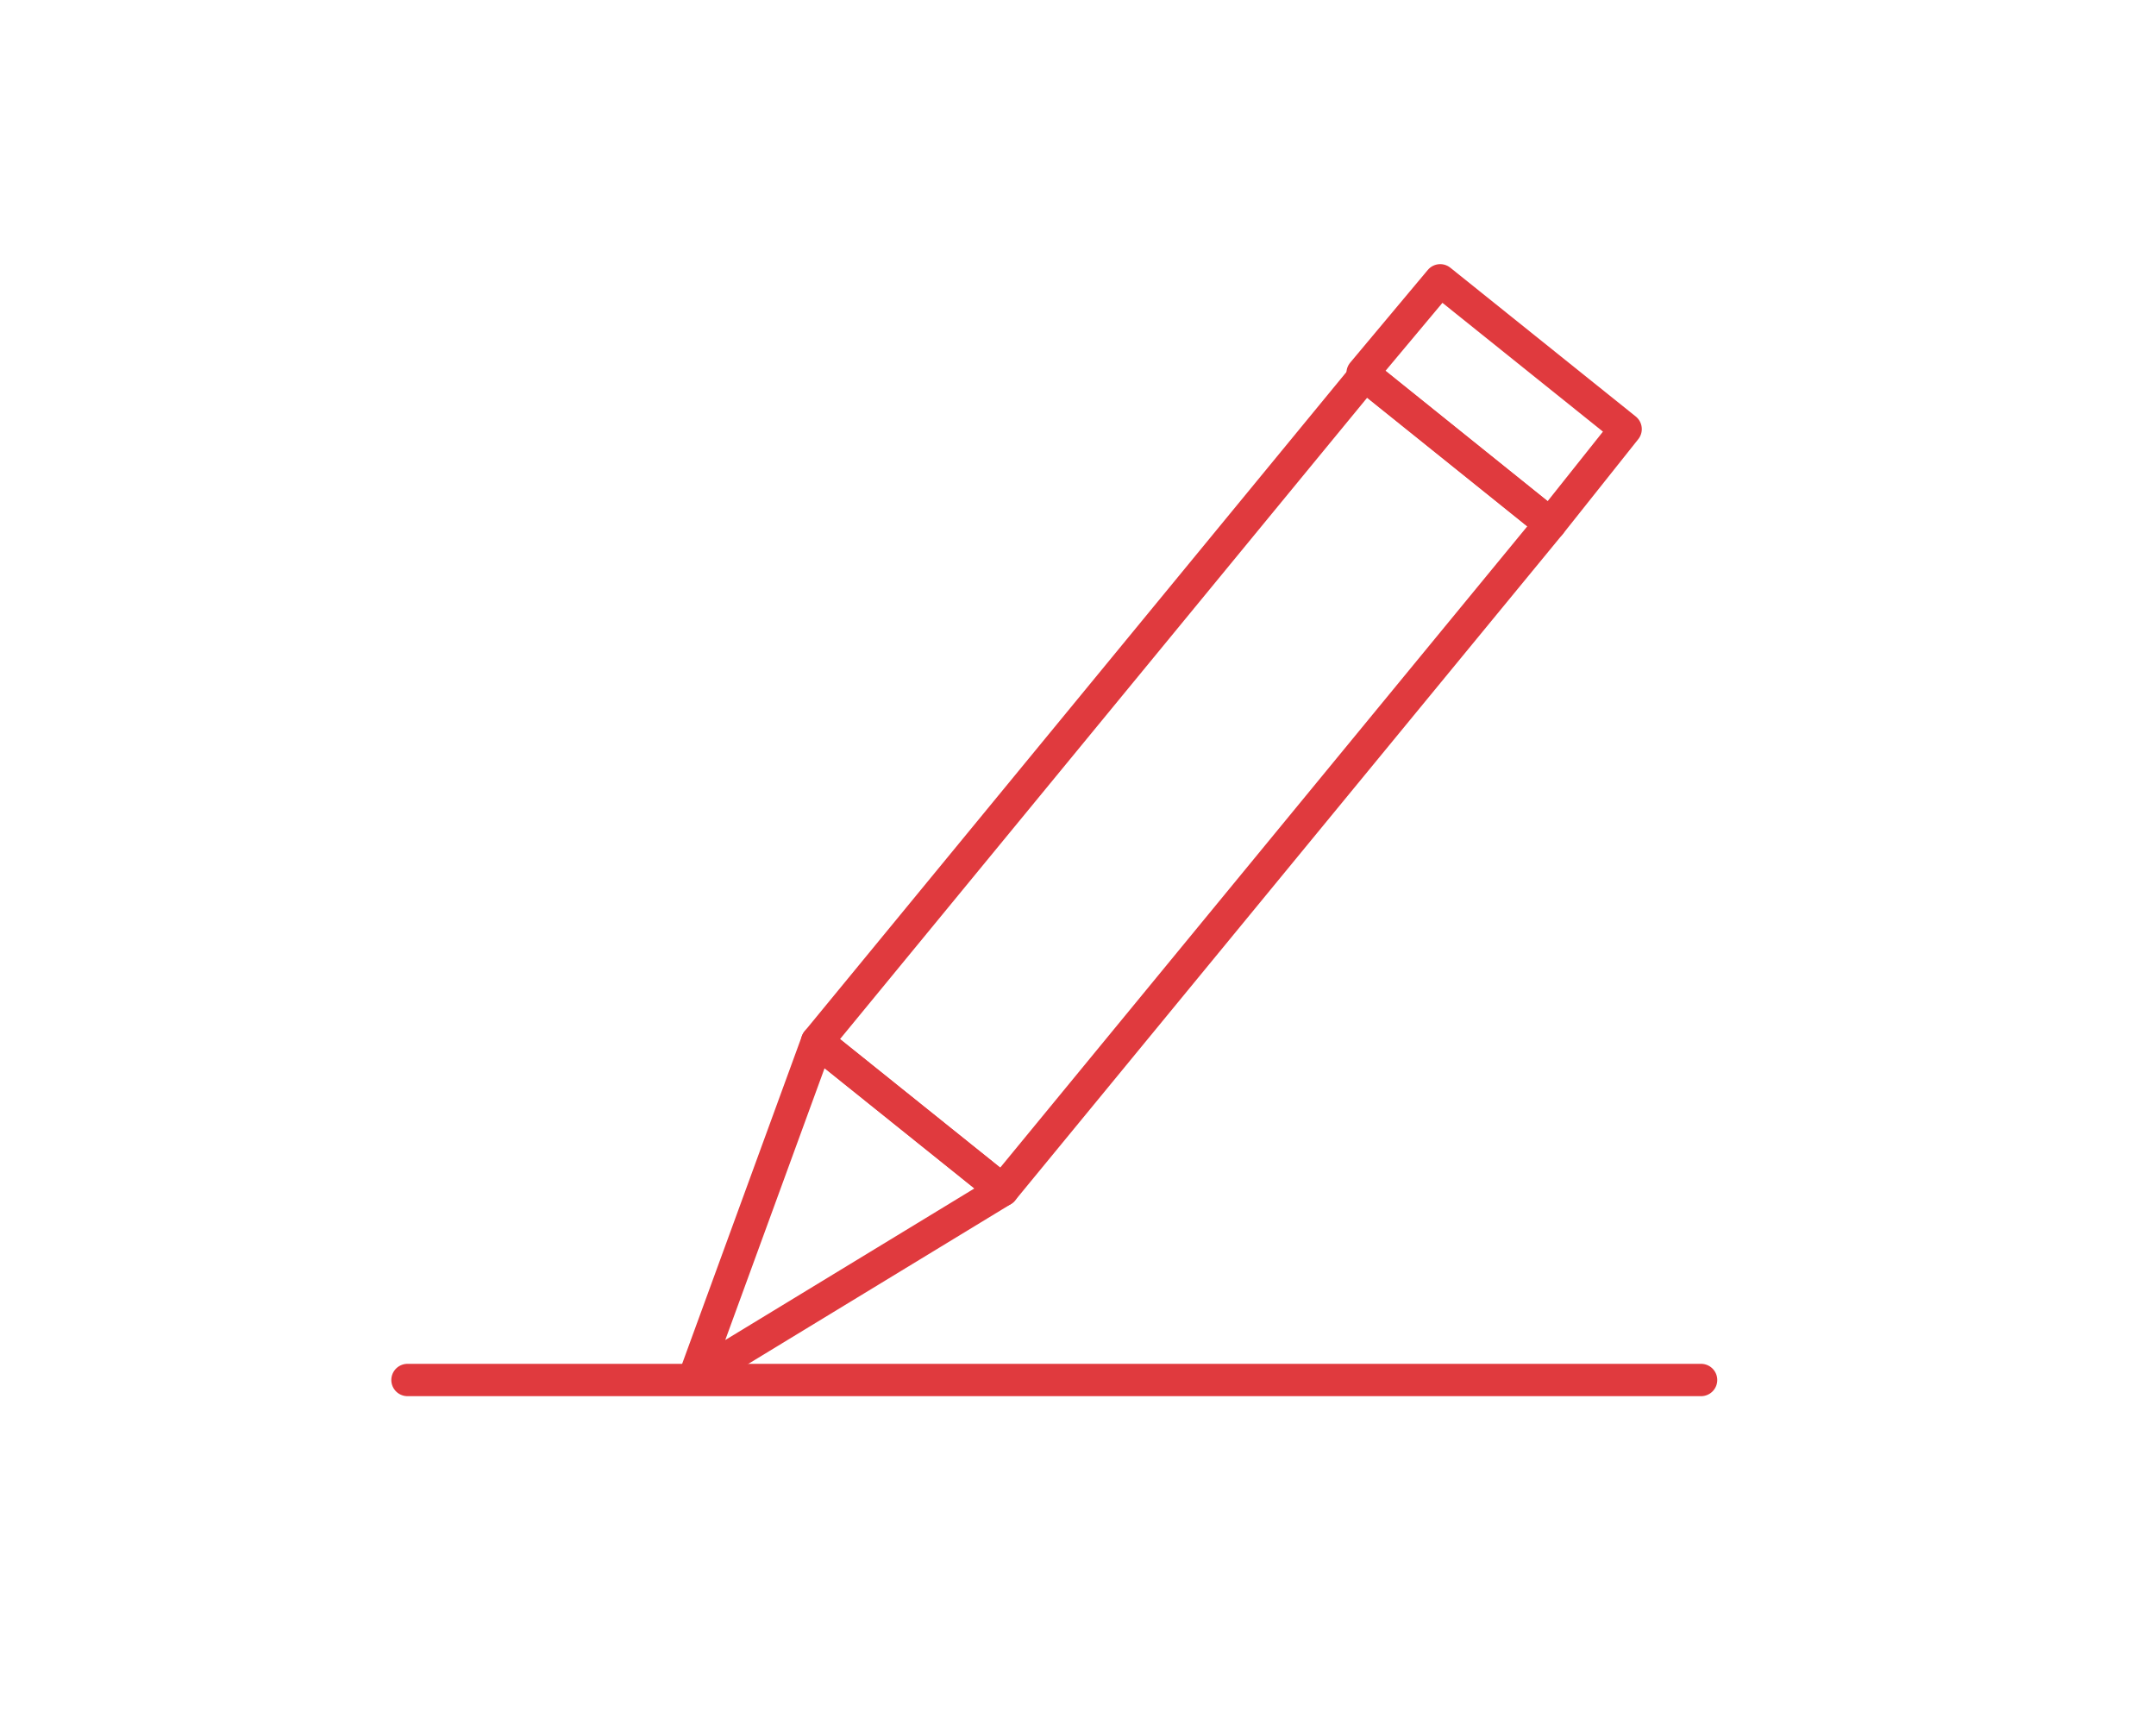 <?xml version="1.0" encoding="utf-8"?>
<!-- Generator: Adobe Illustrator 22.1.0, SVG Export Plug-In . SVG Version: 6.00 Build 0)  -->
<svg version="1.1" id="Layer_1" xmlns="http://www.w3.org/2000/svg" xmlns:xlink="http://www.w3.org/1999/xlink" x="0px" y="0px"
	 viewBox="0 0 100 80" style="enable-background:new 0 0 100 80;" xml:space="preserve">
<style type="text/css">
	.st0{fill:none;stroke:#E03A3E;stroke-width:1.5;stroke-linecap:round;stroke-linejoin:round;stroke-miterlimit:10;}
	.st1{fill:#E03A3E;}
	.st2{fill:none;stroke:#646464;stroke-width:1.5;stroke-miterlimit:10;}
	.st3{fill:#646464;}
	.st4{fill:none;stroke:#646464;stroke-width:1.5;stroke-linecap:round;stroke-linejoin:round;stroke-miterlimit:10;}
	
		.st5{fill:none;stroke:#646464;stroke-width:1.5;stroke-linecap:round;stroke-linejoin:round;stroke-miterlimit:10;stroke-dasharray:3;}
</style>
<g>
	<polygon class="st0" points="46.5,55.2 37.9,48.3 63.3,17.4 71.9,24.3 	"/>
	<polygon class="st0" points="37.9,48.3 32.2,63.9 46.5,55.2 	"/>
	<polygon class="st0" points="71.9,24.3 63.2,17.3 66.8,13 75.4,19.9 	"/>
	<line class="st0" x1="18.9" y1="64" x2="78.9" y2="64"/>
</g>
</svg>

